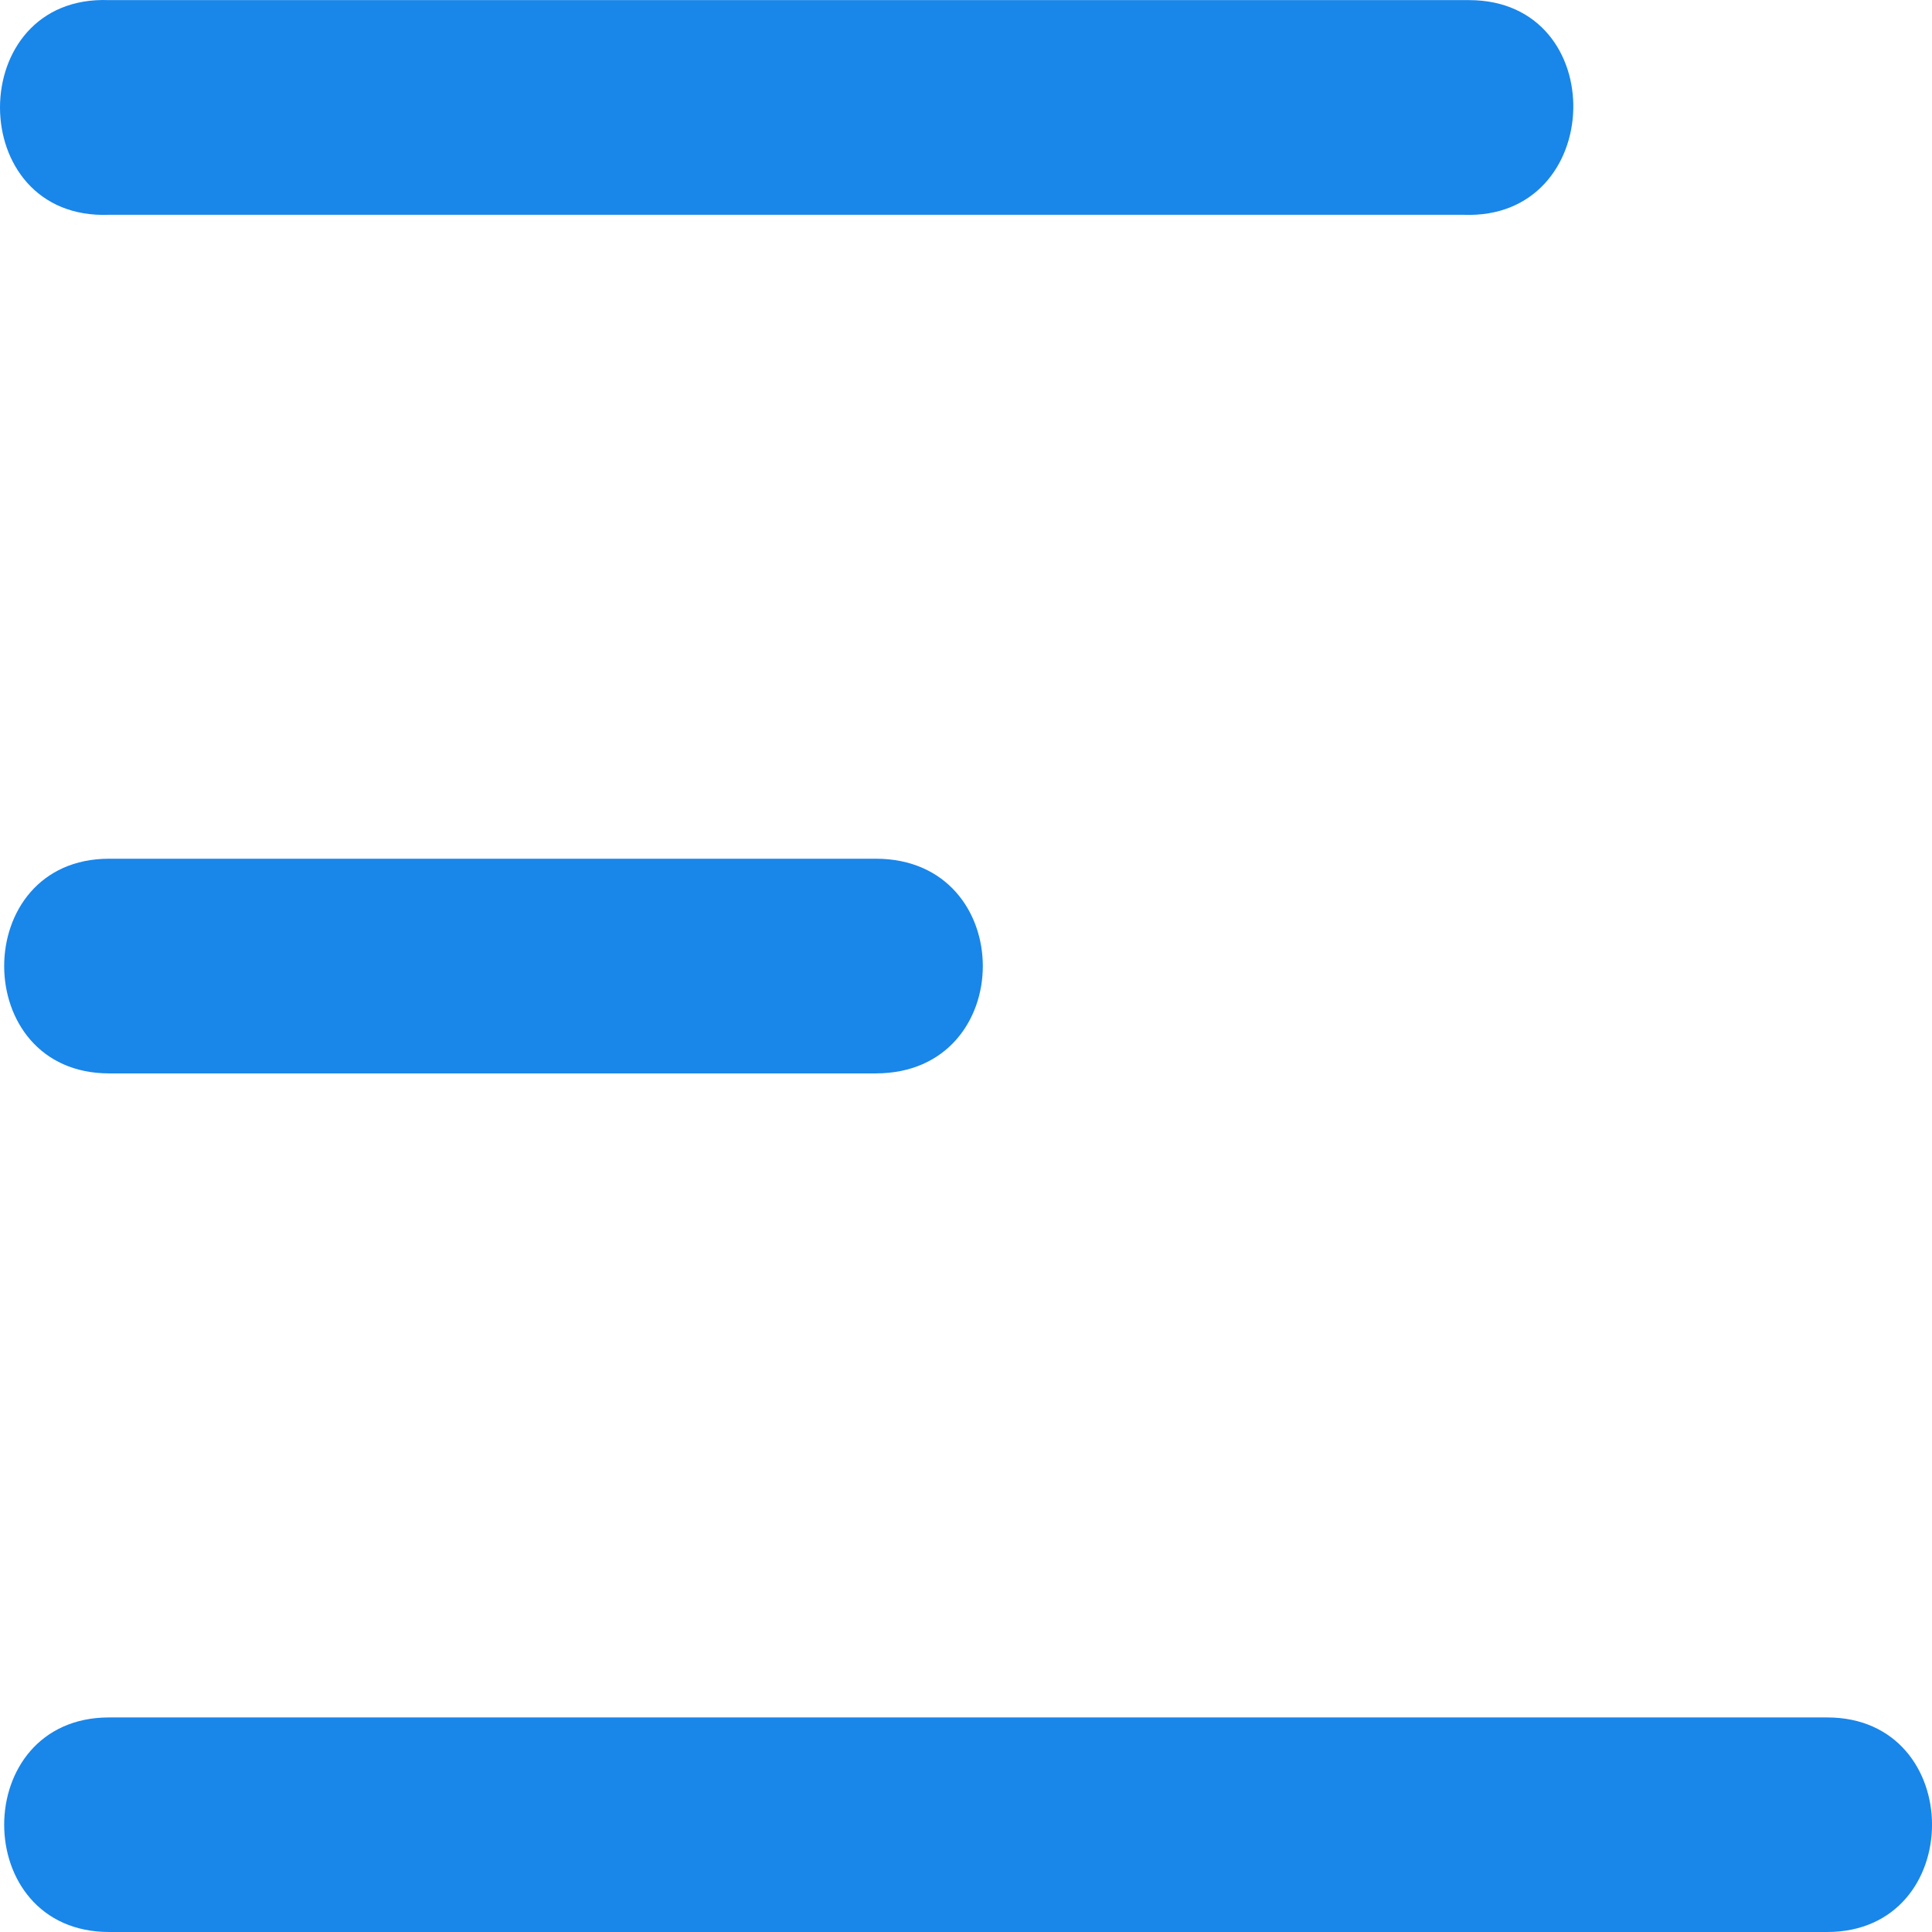 <svg width="17" height="17" viewBox="0 0 17 17" fill="none" xmlns="http://www.w3.org/2000/svg">
<path d="M12.925 0.001H0.96C-0.32 -0.049 -0.32 1.94 0.96 1.89H12.877C14.133 1.94 14.182 0.001 12.926 0.001H12.925ZM0.96 7.556C-0.271 7.556 -0.271 9.445 0.96 9.445H7.706C8.962 9.445 8.962 7.556 7.706 7.556H0.96ZM0.96 15.112C-0.271 15.112 -0.271 17 0.96 17H16.077C17.308 17 17.308 15.112 16.077 15.112H0.96Z" fill="#1986EA"/>
</svg>
